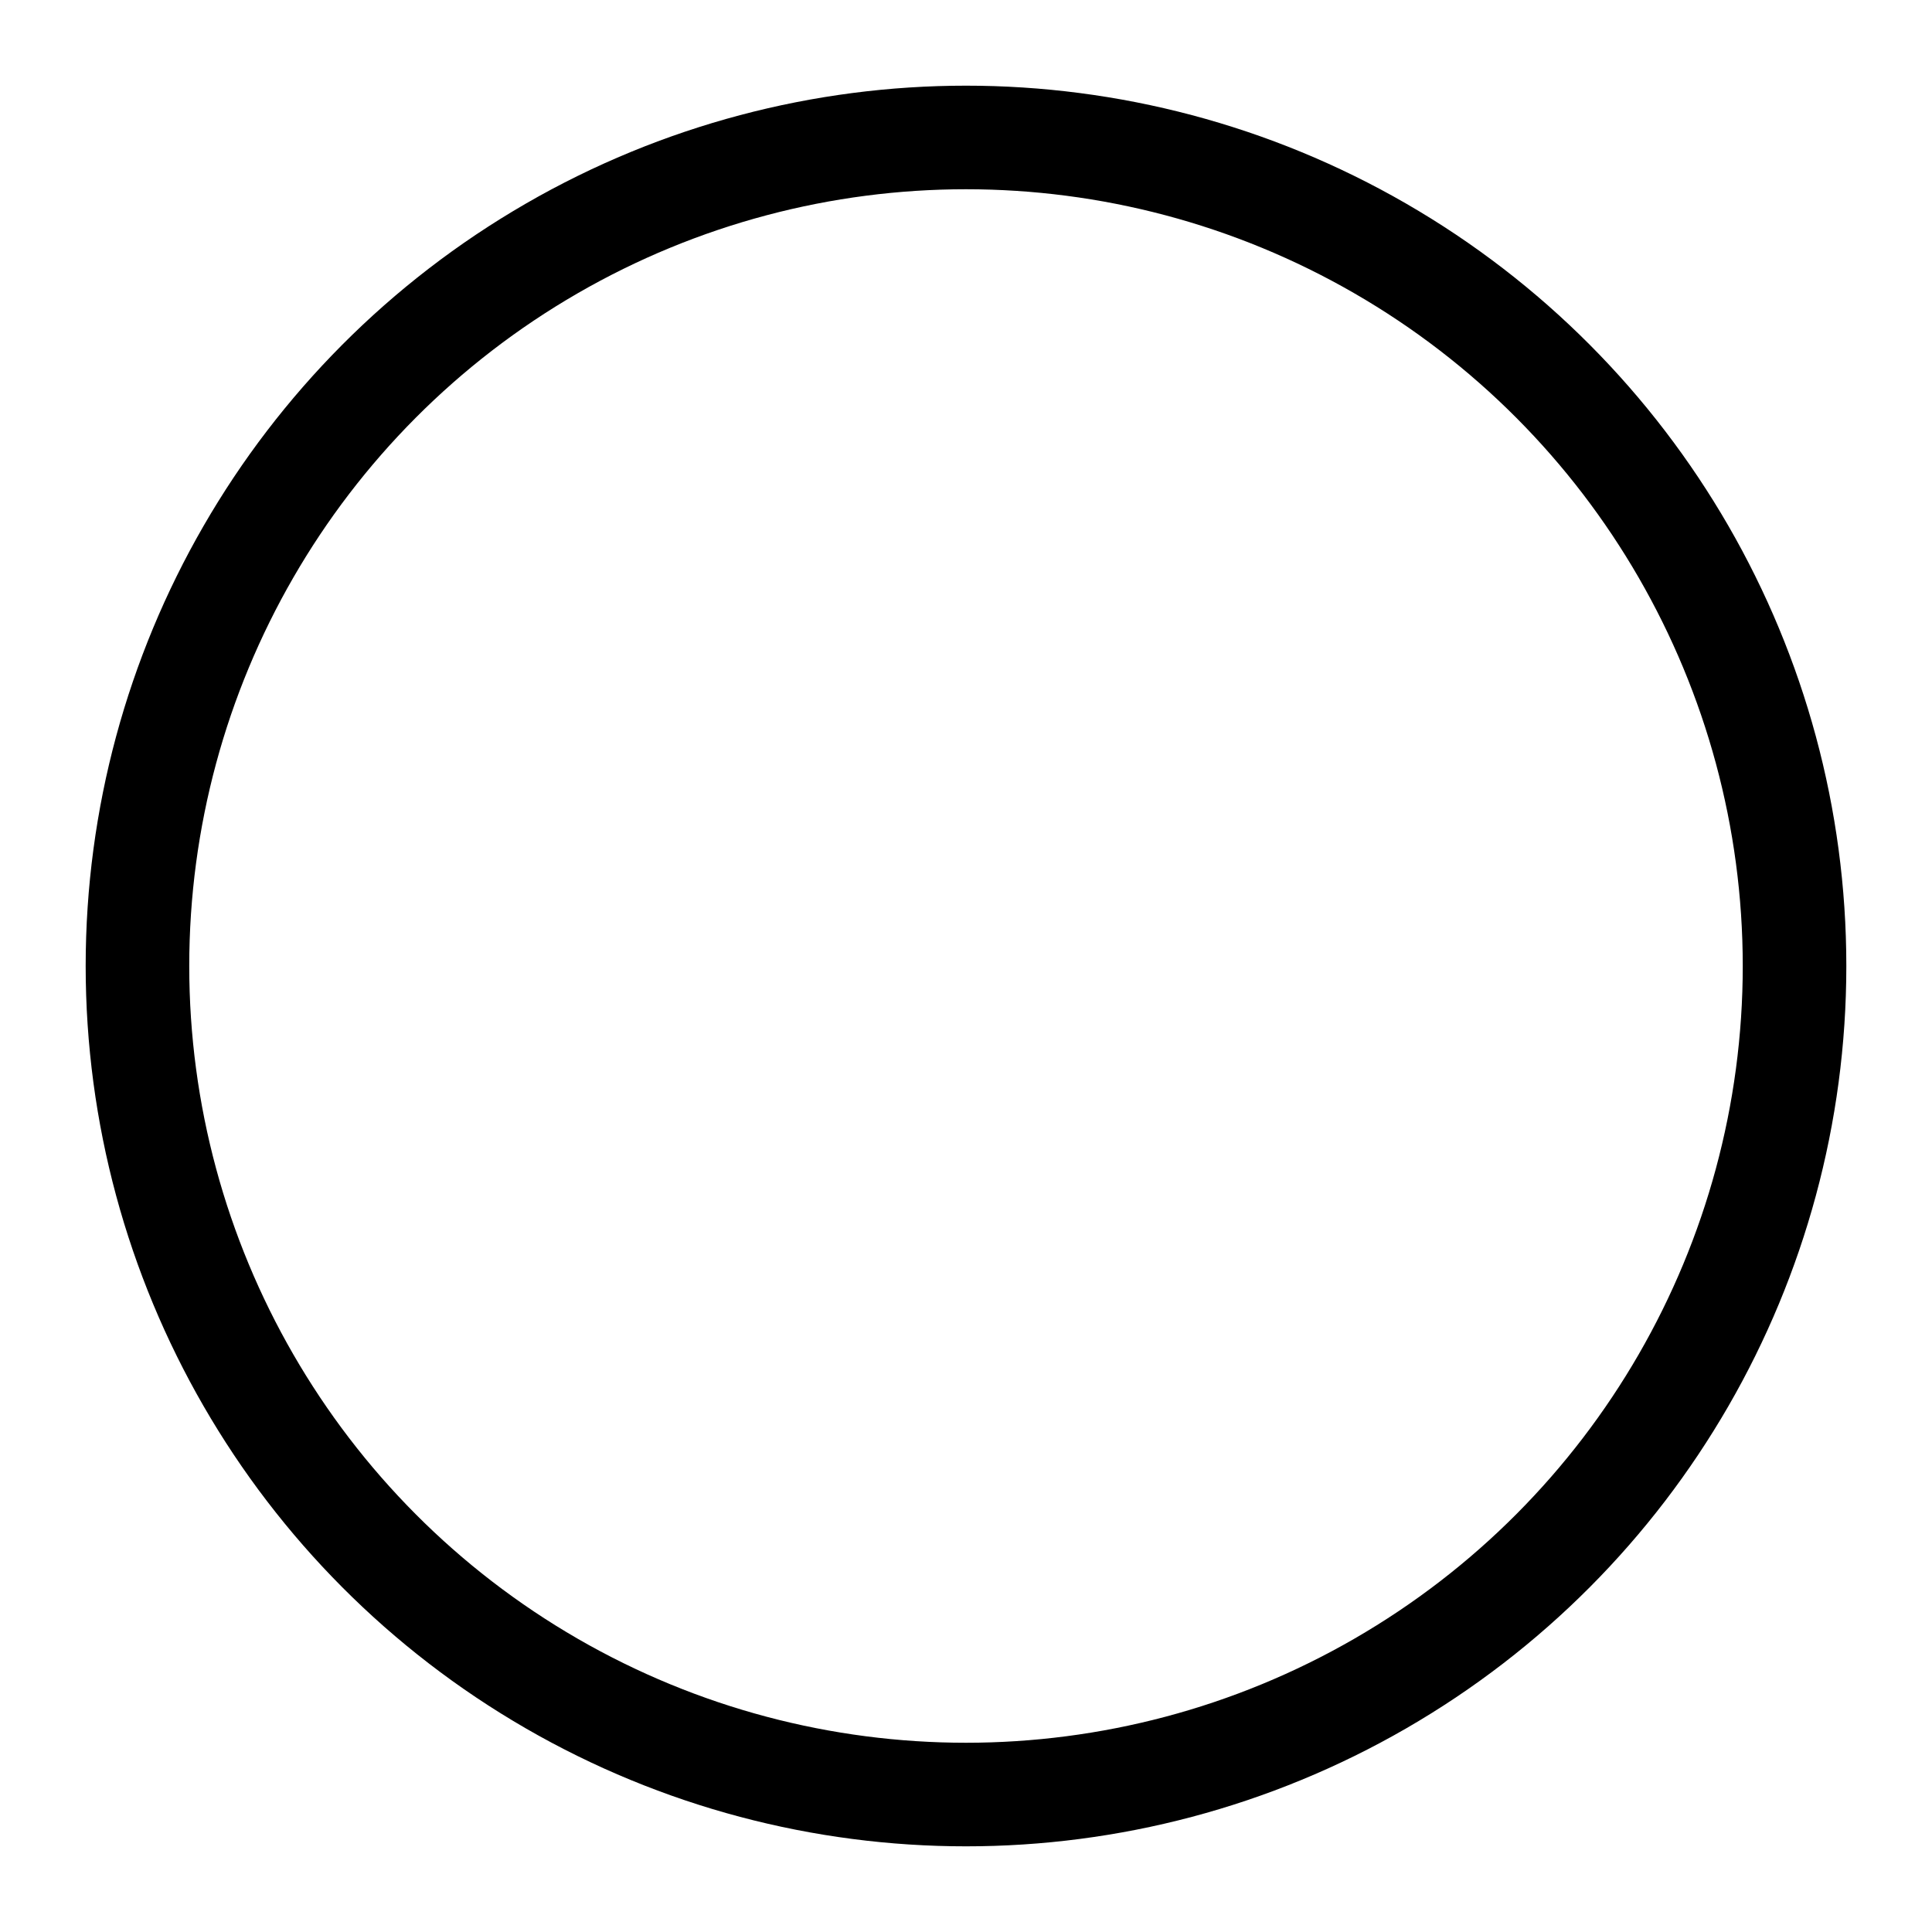 <?xml version="1.0" encoding="UTF-8"?>
<!-- Created with Inkscape (http://www.inkscape.org/) -->
<svg id="svg1" width="128mm" height="128mm" version="1.1" viewBox="0 0 128 128" xmlns="http://www.w3.org/2000/svg">
 <g id="layer1">
  <circle id="path3" cx="64" cy="64" r="54.893" fill="none" stroke="#000" stroke-linejoin="round" stroke-width="6.862"/>
 </g>
</svg>
